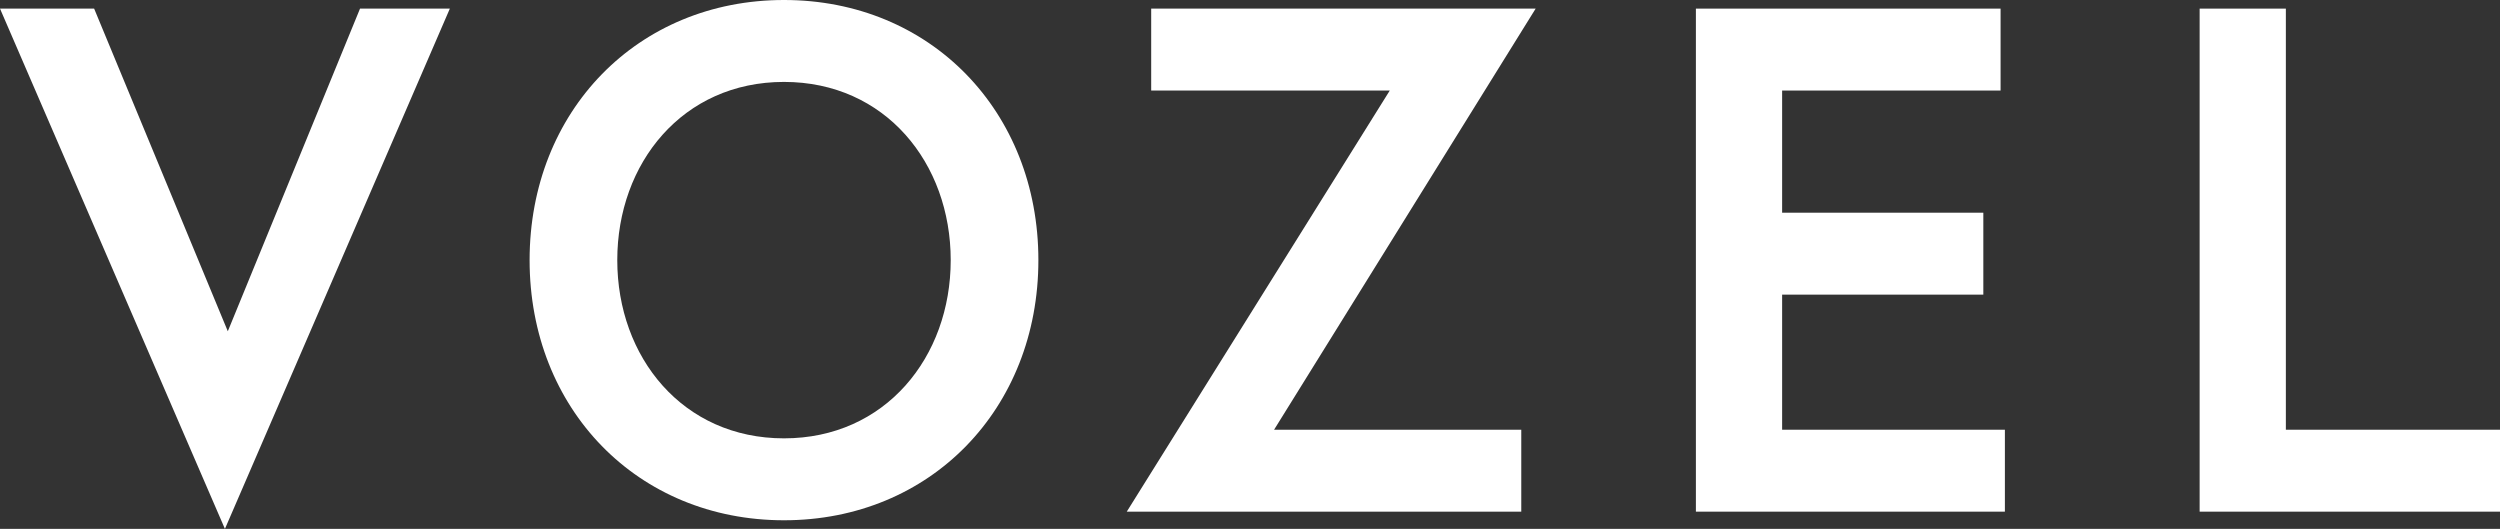 <?xml version="1.0" encoding="UTF-8"?><svg id="Black" xmlns="http://www.w3.org/2000/svg" viewBox="0 0 2326.24 492.13"><rect x="0" y="0" width="2326.24" height="492.13" fill="#333333" stroke="none"/><defs><style>.cls-1{fill:#fff;}</style></defs><polygon class="cls-1" points="211.97 308.25 87.59 8.02 0 8.02 209.29 492.13 418.58 8.02 335 8.02 211.97 308.25"/><path class="cls-1" d="M729.5,0c-136.41,0-236.71,103.64-236.71,242.05s100.3,242.06,236.71,242.06,236.71-103.64,236.71-242.06S865.91,0,729.5,0ZM729.5,407.88c-94.28,0-155.13-75.56-155.13-165.83s60.85-165.83,155.13-165.83,155.13,75.56,155.13,165.83-60.85,165.83-155.13,165.83Z"/><polygon class="cls-1" points="1071.18 8.02 1071.18 84.25 1293.18 84.25 1048.45 476.09 1415.54 476.09 1415.54 399.86 1185.52 399.86 1428.92 8.02 1071.18 8.02"/><polygon class="cls-1" points="1658.26 274.15 1845.48 274.15 1845.48 197.92 1658.26 197.92 1658.26 84.25 1861.53 84.25 1861.53 8.02 1578.02 8.02 1578.02 476.09 1865.54 476.09 1865.54 399.86 1658.26 399.86 1658.26 274.15"/><polygon class="cls-1" points="2126.98 399.86 2126.98 8.02 2046.75 8.02 2046.75 476.09 2326.24 476.09 2326.24 399.86 2126.98 399.86"/></svg>
